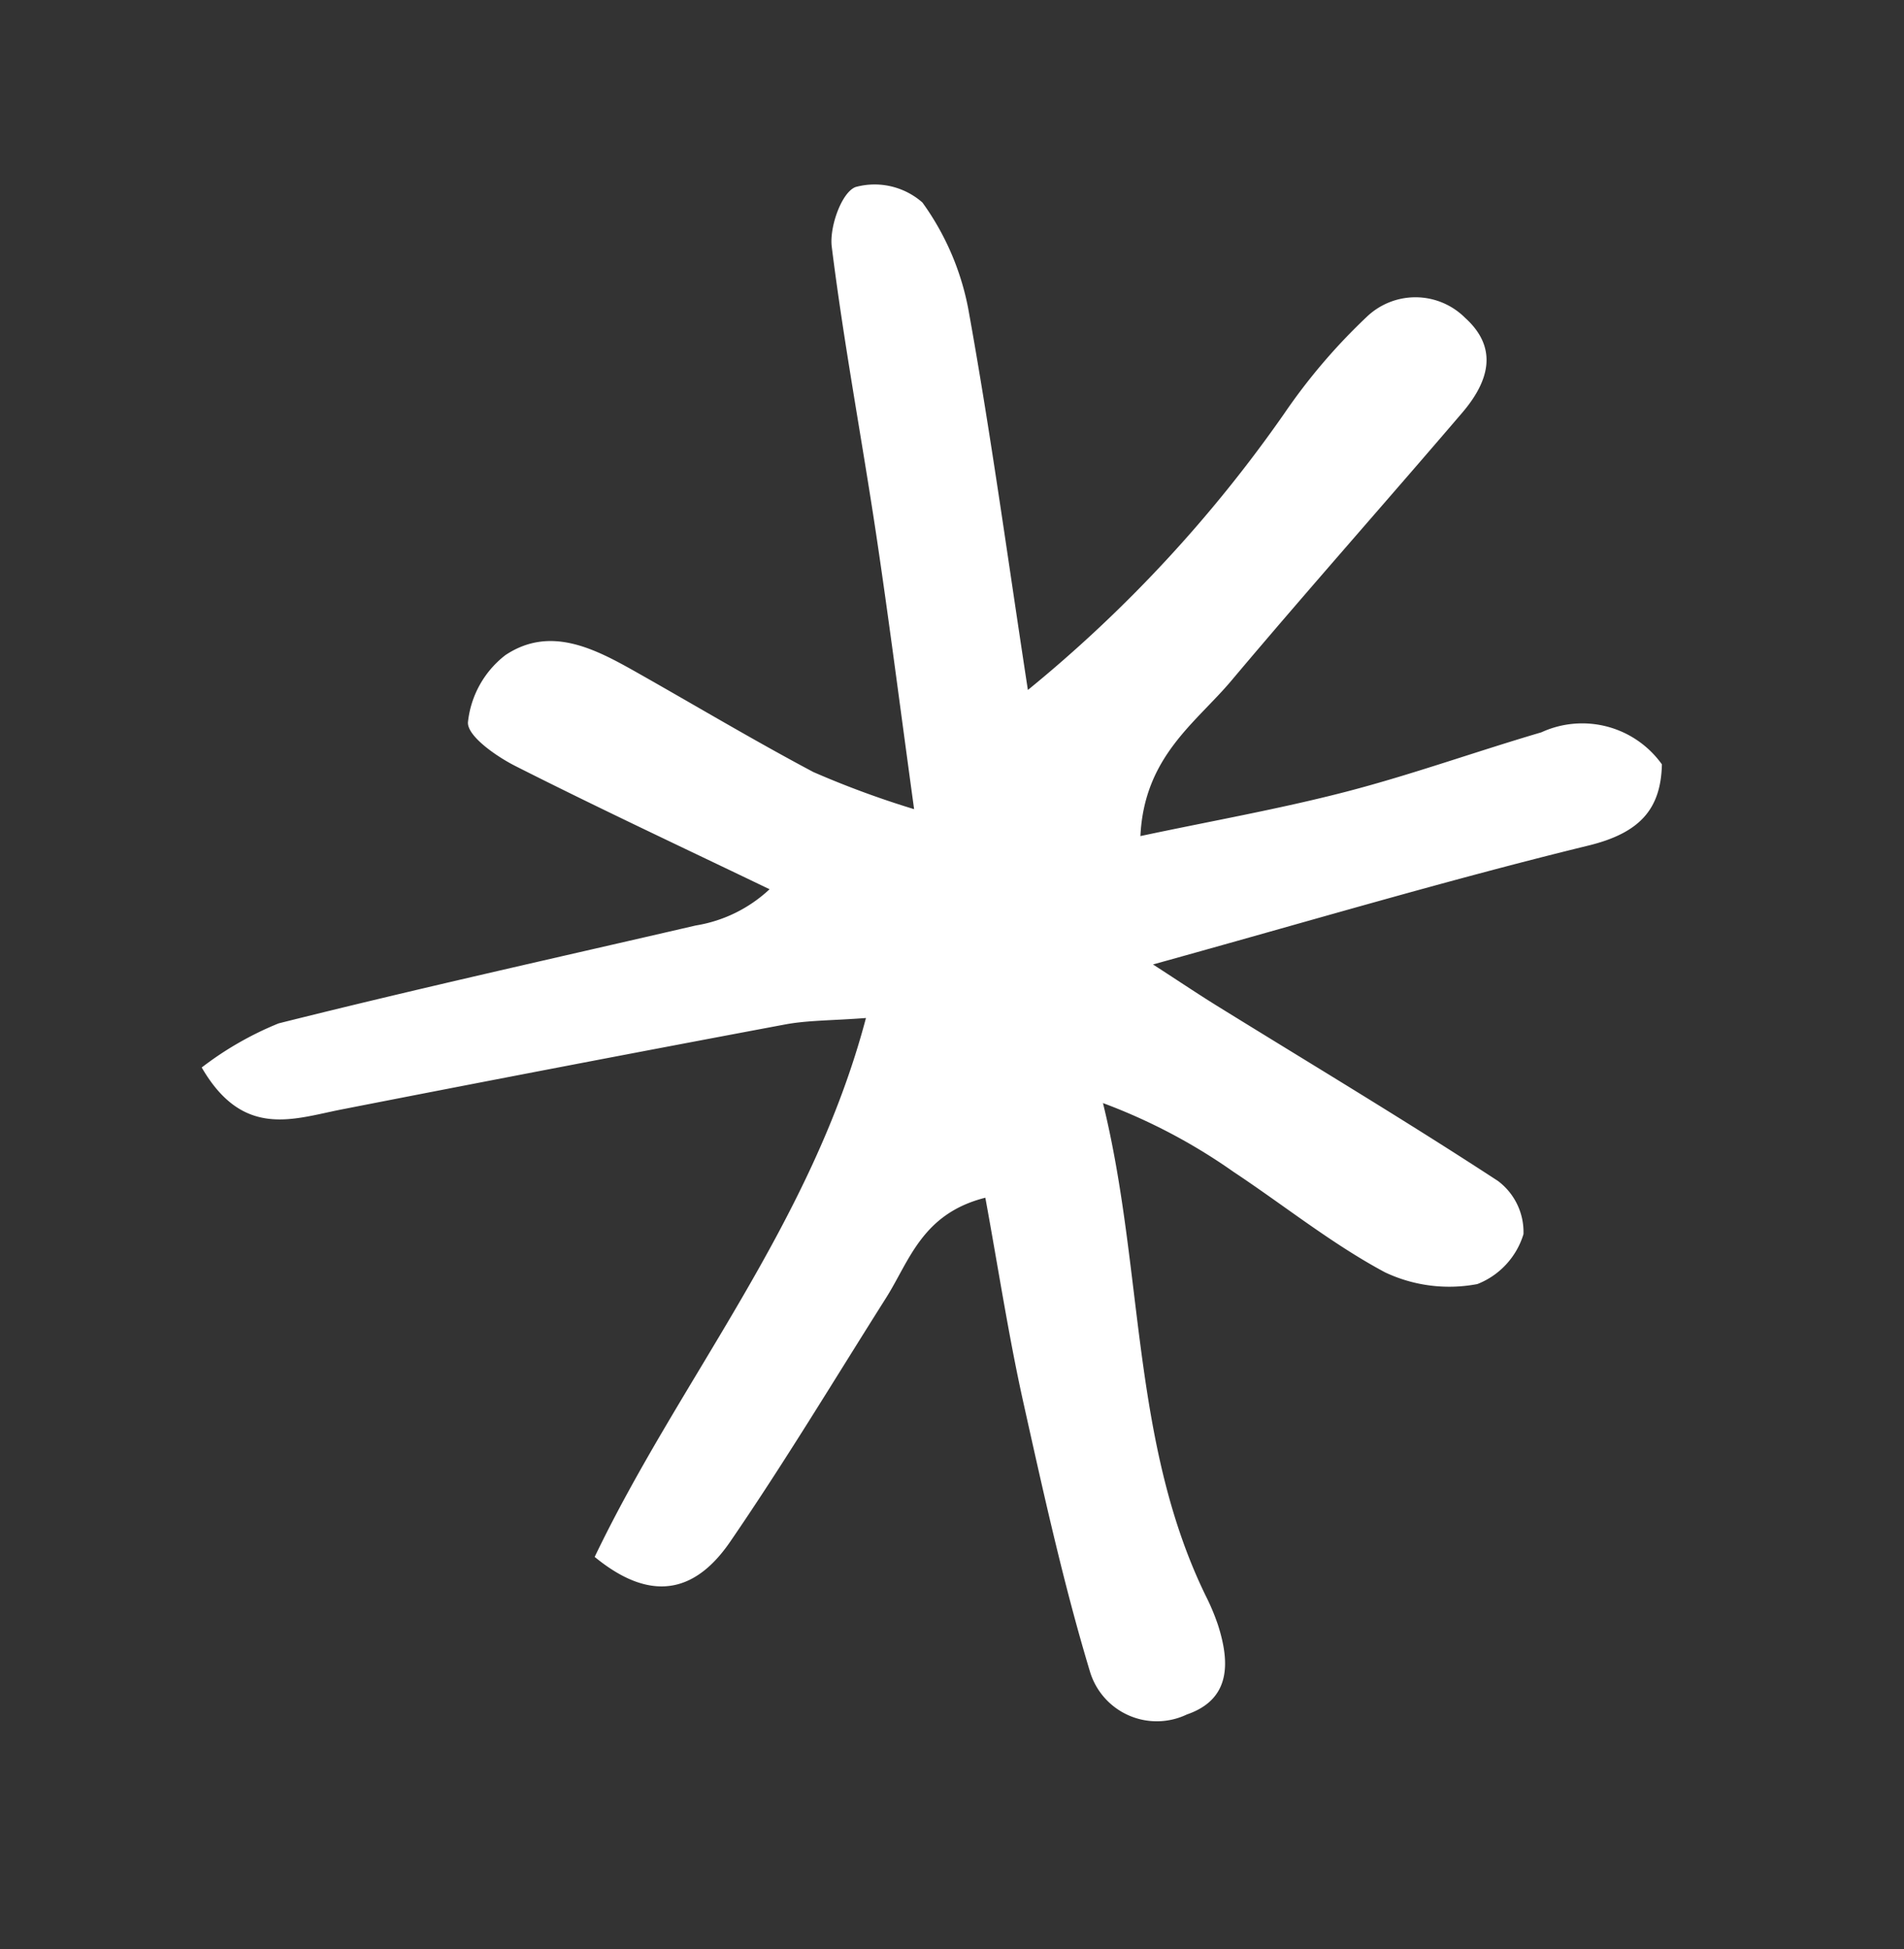 <svg xmlns="http://www.w3.org/2000/svg" xmlns:xlink="http://www.w3.org/1999/xlink" width="53.231" height="54.49" viewBox="0 0 53.231 54.49"><rect x="0" y="0" width="53.231" height="54.49" fill="#333333" stroke="none"/><g transform="translate(0 13.465) rotate(-19)"><g transform="translate(0 0)"><path d="M21.183,16.976c.587-2.969,1.073-5.305,1.506-7.651.489-2.654.88-5.326,1.436-7.965C24.239.817,24.884.009,25.3,0a2.024,2.024,0,0,1,1.624,1.017,7.453,7.453,0,0,1,.246,3.217c-.528,3.441-1.21,6.858-1.895,10.629a38.037,38.037,0,0,0,9.287-4.969,16.585,16.585,0,0,1,3.072-1.812,1.966,1.966,0,0,1,2.588.927c.625,1.132.009,1.919-.941,2.478-2.839,1.67-5.709,3.286-8.534,4.977-1.333.8-3,1.213-3.827,3.285,2.033.25,3.932.551,5.844.7,1.895.147,3.8.12,5.7.207A2.737,2.737,0,0,1,41.358,22.6c-.435,1.177-1.21,1.614-2.686,1.477-4.066-.375-8.151-.546-12.588-.82.538.686.92,1.192,1.32,1.682,1.951,2.388,3.938,4.747,5.829,7.182a1.784,1.784,0,0,1,.19,1.637,2.177,2.177,0,0,1-1.673.9,4.2,4.2,0,0,1-2.335-1.151c-1.147-1.237-2.059-2.689-3.09-4.035A16.057,16.057,0,0,0,23.5,26.466c-.435,4.784-2.347,9.208-1.769,13.953a6.2,6.2,0,0,1,.059.9c-.026,1.1-.34,2.074-1.639,2.072a1.951,1.951,0,0,1-2.17-2c.1-2.588.4-5.172.691-7.75.212-1.864.55-3.714.857-5.744-1.82-.155-2.582.981-3.537,1.745-2.106,1.686-4.176,3.423-6.342,5.028-1.27.941-2.576,1.019-3.717-.834C9.8,29.913,14.694,27.012,18.009,22.06c-.94-.246-1.563-.472-2.2-.566Q9.57,20.575,3.328,19.706C1.967,19.514.447,19.6,0,17.322a9.21,9.21,0,0,1,2.433-.466c3.978.342,7.946.794,11.918,1.209a3.937,3.937,0,0,0,2.282-.286c-1.871-1.852-3.765-3.683-5.6-5.573-.421-.435-1-1.231-.853-1.587a2.73,2.73,0,0,1,1.6-1.433c1.455-.381,2.419.639,3.3,1.634,1.259,1.42,2.482,2.872,3.777,4.259a25.932,25.932,0,0,0,2.327,1.9" transform="translate(0 0)" fill="#fff"/></g></g></svg>
